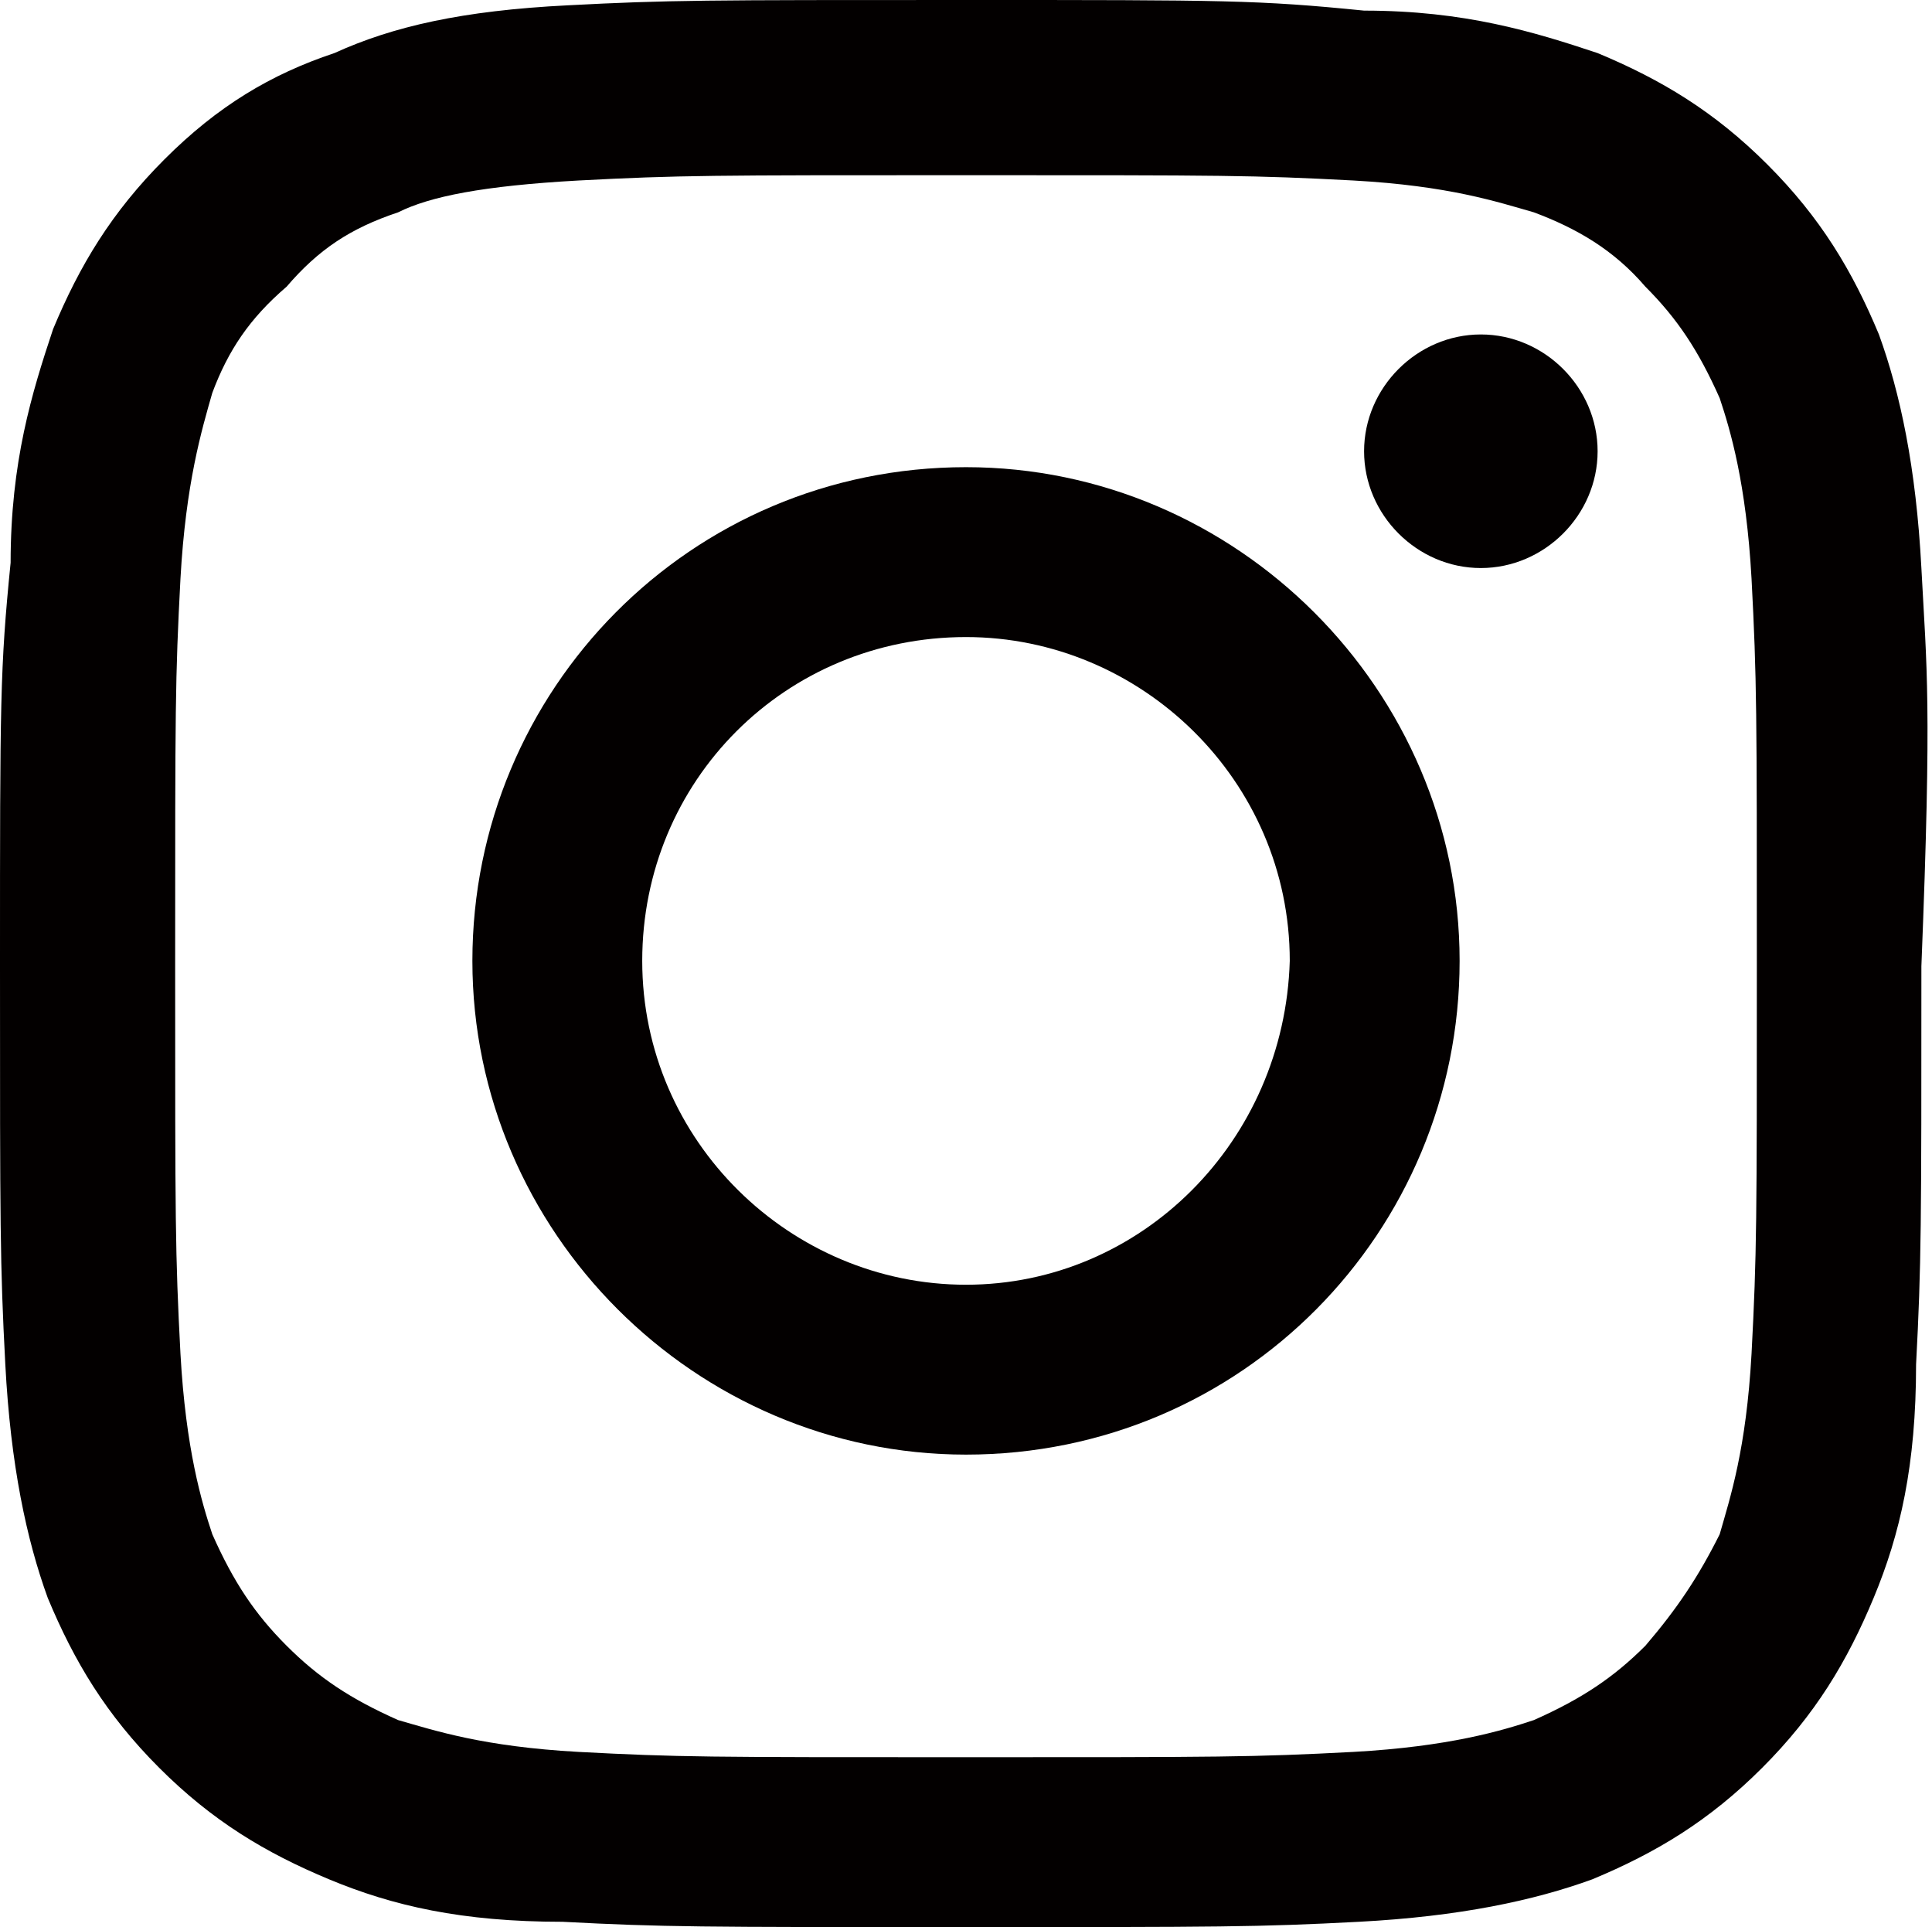 <?xml version="1.0" encoding="utf-8"?>
<!-- Generator: Adobe Illustrator 25.2.1, SVG Export Plug-In . SVG Version: 6.00 Build 0)  -->
<svg version="1.1" id="レイヤー_1" xmlns="http://www.w3.org/2000/svg" xmlns:xlink="http://www.w3.org/1999/xlink" x="0px"
	 y="0px" viewBox="0 0 36.4 36.3" style="enable-background:new 0 0 36.4 36.3;" xml:space="preserve">
<style type="text/css">
	.st0{fill:#030000;}
</style>
<g>
	<g>
		<path class="st0" d="M30.1,8.5c0-1.2-1-2.2-2.2-2.2c-1.2,0-2.2,1-2.2,2.2c0,1.2,1,2.2,2.2,2.2C29.1,10.7,30.1,9.7,30.1,8.5"/>
		<path class="st0" d="M36.2,10.7c-0.1-1.9-0.4-3.3-0.8-4.4c-0.5-1.2-1.1-2.2-2.1-3.2c-1-1-2-1.6-3.2-2.1c-1.2-0.4-2.5-0.8-4.4-0.8
			C23.7,0,23.1,0,18.2,0c-4.9,0-5.6,0-7.5,0.1C8.7,0.2,7.4,0.5,6.3,1C5.1,1.4,4.1,2,3.1,3c-1,1-1.6,2-2.1,3.2
			c-0.4,1.2-0.8,2.5-0.8,4.4C0,12.6,0,13.2,0,18.2c0,4.9,0,5.6,0.1,7.5c0.1,1.9,0.4,3.3,0.8,4.4c0.5,1.2,1.1,2.2,2.1,3.2
			c1,1,2,1.6,3.2,2.1c1.2,0.5,2.5,0.8,4.4,0.8c1.9,0.1,2.6,0.1,7.5,0.1c4.9,0,5.6,0,7.5-0.1c1.9-0.1,3.3-0.4,4.4-0.8
			c1.2-0.5,2.2-1.1,3.2-2.1c1-1,1.6-2,2.1-3.2c0.5-1.2,0.8-2.5,0.8-4.4c0.1-1.9,0.1-2.6,0.1-7.5C36.4,13.2,36.3,12.6,36.2,10.7z
			 M33,25.5c-0.1,1.8-0.4,2.7-0.6,3.4C32,29.7,31.6,30.3,31,31c-0.6,0.6-1.2,1-2.1,1.4c-0.6,0.2-1.6,0.5-3.4,0.6
			c-1.9,0.1-2.5,0.1-7.3,0.1c-4.9,0-5.4,0-7.3-0.1c-1.8-0.1-2.7-0.4-3.4-0.6C6.6,32,6,31.6,5.4,31c-0.6-0.6-1-1.2-1.4-2.1
			c-0.2-0.6-0.5-1.6-0.6-3.4c-0.1-1.9-0.1-2.5-0.1-7.3c0-4.9,0-5.4,0.1-7.3C3.5,9.1,3.8,8.1,4,7.4C4.3,6.6,4.7,6,5.4,5.4
			C6,4.7,6.6,4.3,7.5,4c0.6-0.3,1.6-0.5,3.4-0.6c1.9-0.1,2.5-0.1,7.3-0.1c4.9,0,5.4,0,7.3,0.1c1.8,0.1,2.7,0.4,3.4,0.6
			c0.8,0.3,1.5,0.7,2.1,1.4c0.6,0.6,1,1.2,1.4,2.1c0.2,0.6,0.5,1.6,0.6,3.4c0.1,1.9,0.1,2.5,0.1,7.3C33.1,23,33.1,23.6,33,25.5z"/>
		<path class="st0" d="M18.2,8.8c-5.2,0-9.3,4.2-9.3,9.3c0,5.1,4.2,9.3,9.3,9.3c5.2,0,9.3-4.2,9.3-9.3C27.5,13,23.3,8.8,18.2,8.8z
			 M18.2,24.2c-3.3,0-6.1-2.7-6.1-6.1c0-3.4,2.7-6.1,6.1-6.1c3.3,0,6.1,2.7,6.1,6.1C24.2,21.5,21.5,24.2,18.2,24.2z"/>
	</g>
</g>
</svg>
